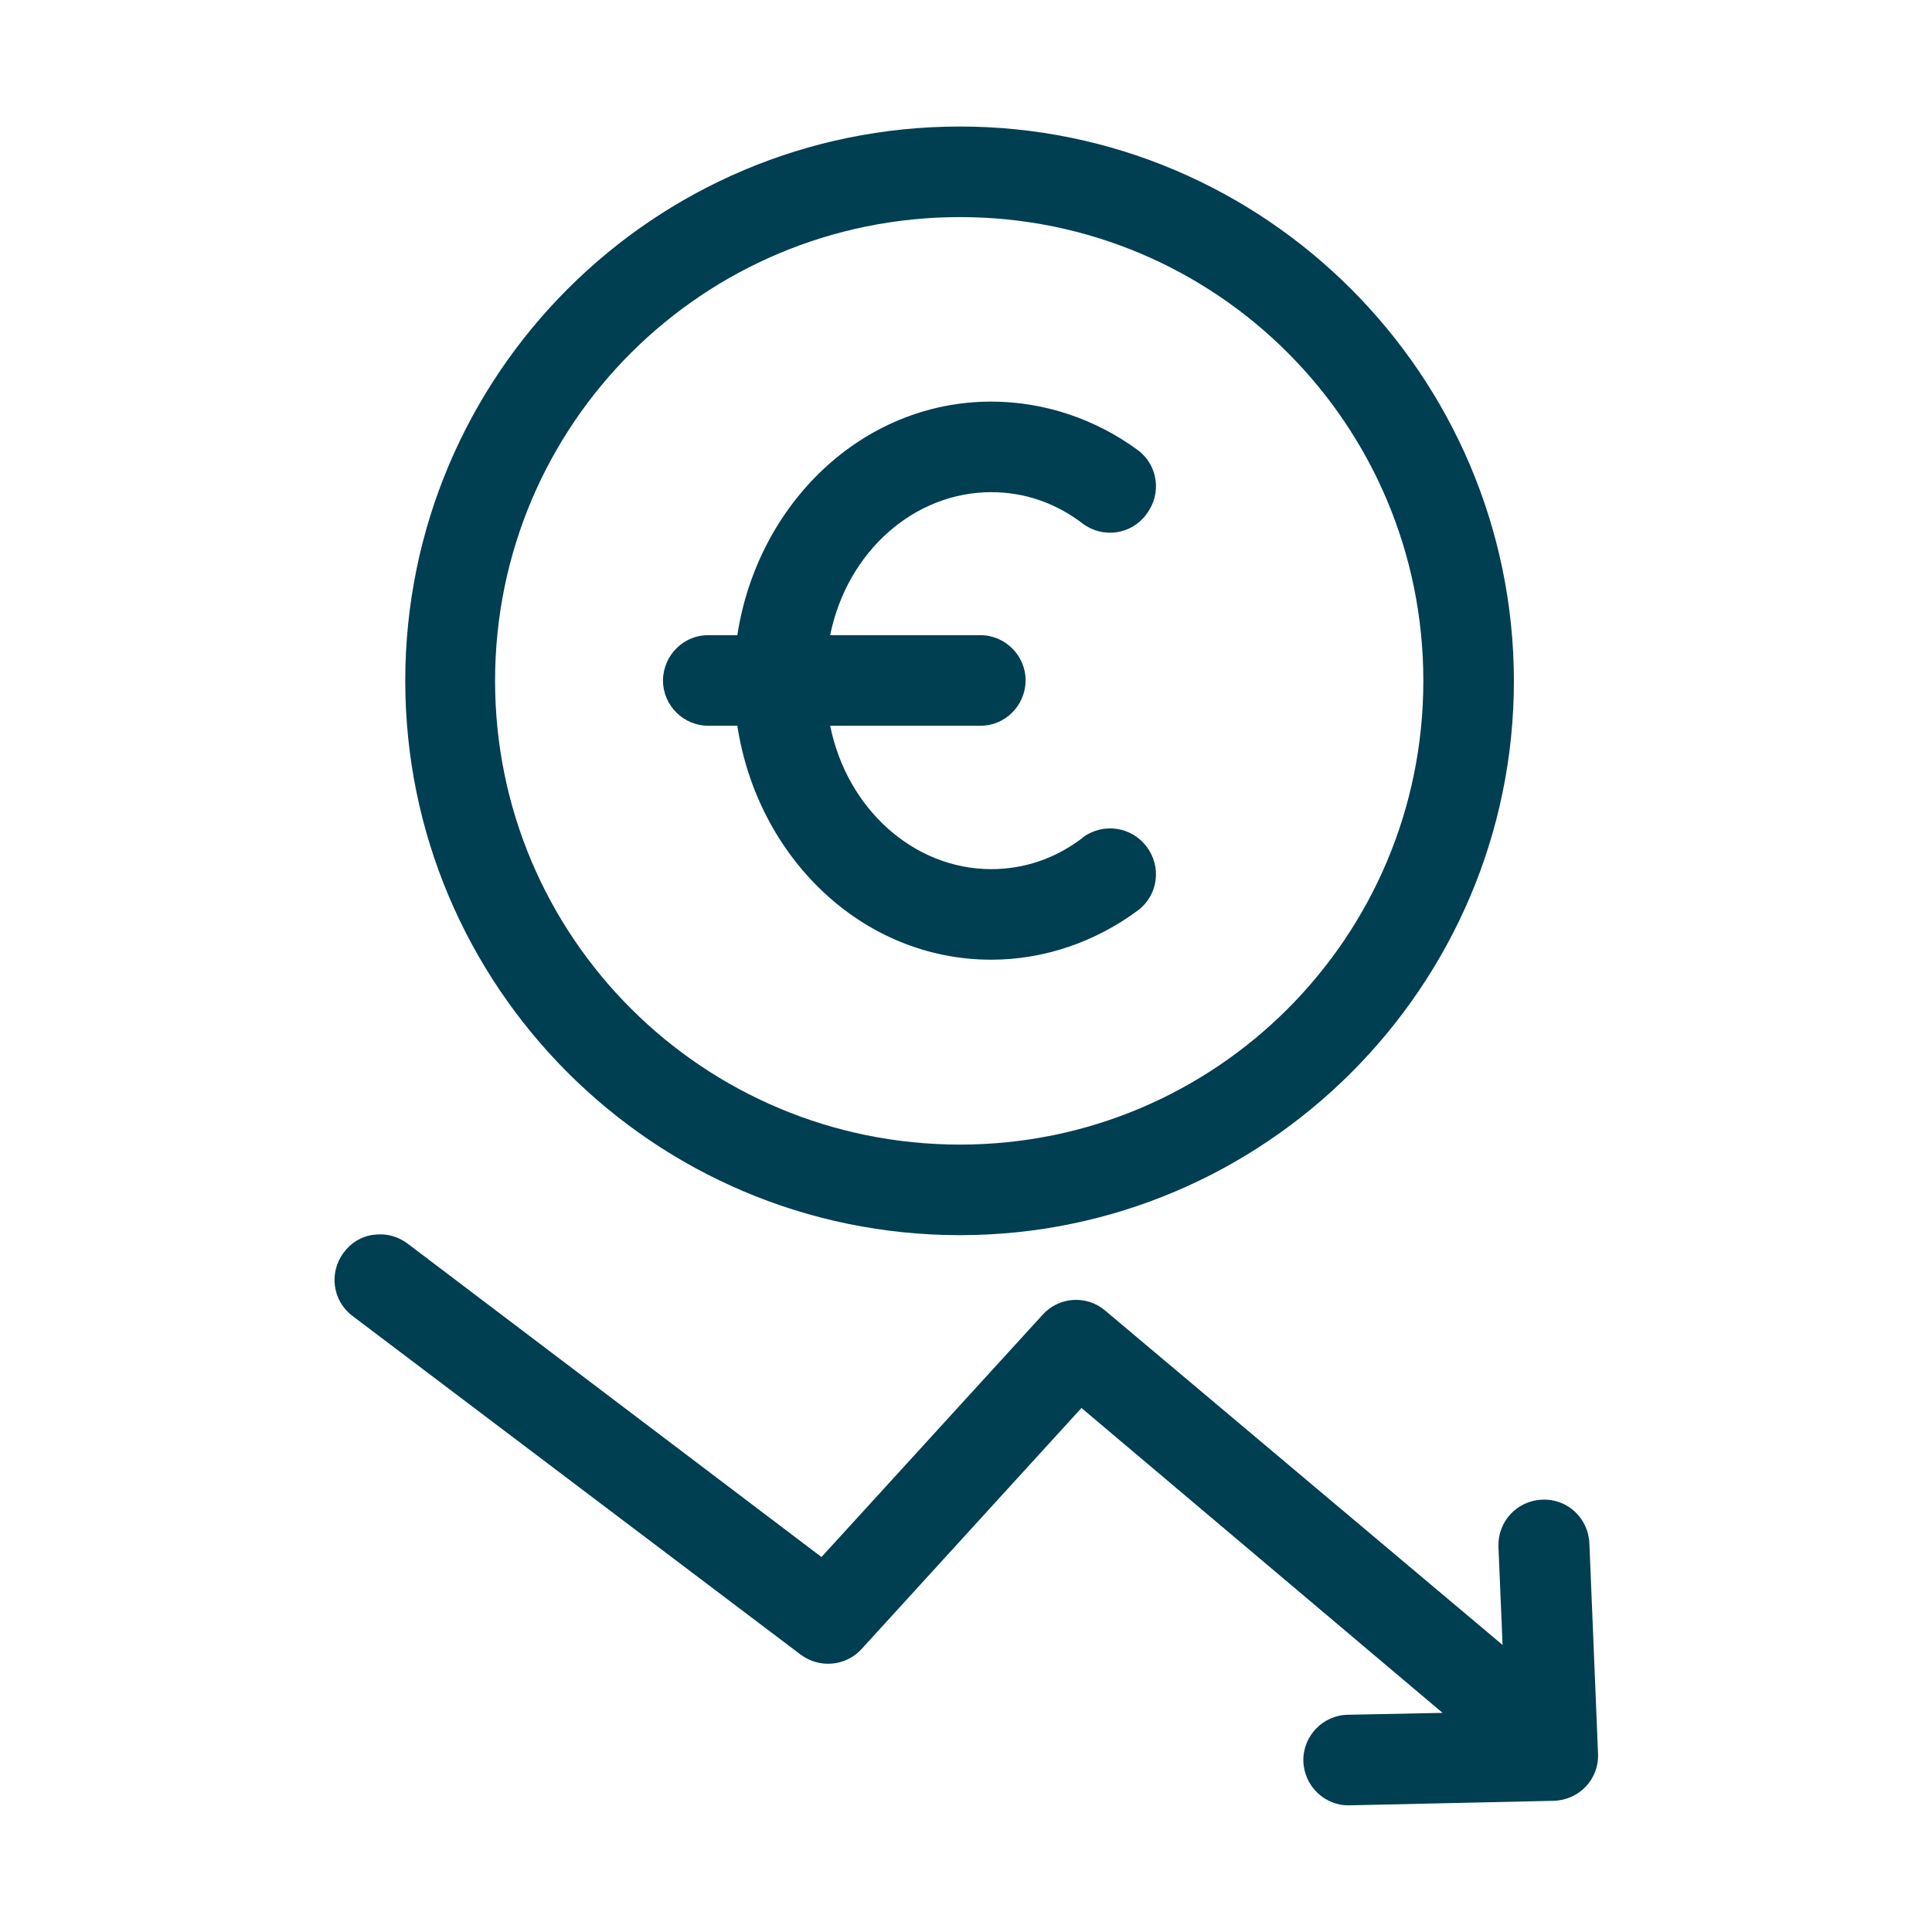 <?xml version="1.0" encoding="utf-8"?>
<!-- Generator: Adobe Illustrator 27.2.0, SVG Export Plug-In . SVG Version: 6.00 Build 0)  -->
<svg version="1.1" id="Layer_1" xmlns="http://www.w3.org/2000/svg" xmlns:xlink="http://www.w3.org/1999/xlink" x="0px" y="0px"
	 viewBox="0 0 512 512" style="enable-background:new 0 0 512 512;" xml:space="preserve">
<style type="text/css">
	.st0{fill:#003E52;}
</style>
<g transform="translate(1083.7 270.93)">
	<path class="st0" d="M-829.3-237.4c-81.3,0-147,65.9-147,146.9s65.8,146.9,147,146.9c80.8,0,146.8-65.9,146.8-146.9
		C-682.6-171.5-748.5-237.4-829.3-237.4z M-829.3-213.4c67.9,0,122.8,54.9,122.8,122.9s-55,122.9-122.8,122.9
		c-68,0-123.2-54.9-123.2-122.9S-897.4-213.4-829.3-213.4z"/>
	<path class="st0" d="M-982.4,56.2c-0.8,0-1.5,0-2.3,0.1c-3.2,0.4-6,2.1-7.9,4.7c-4,5.3-3,12.8,2.3,16.8l118.7,89.7
		c5,3.8,12.1,3.2,16.3-1.5l58.2-63.8l95.7,80.8l-25.1,0.5c-6.6,0.1-11.9,5.6-11.8,12.2v0.1c0.2,6.6,5.7,11.9,12.3,11.7l0,0l54.1-1.2
		c6.6-0.2,11.9-5.6,11.7-12.3v-0.1l-2.3-55.9c-0.3-6.6-5.8-11.8-12.5-11.5c0,0,0,0-0.1,0c-6.6,0.3-11.7,5.8-11.5,12.4l1.1,26.1
		l-105.3-88.6c-4.9-4.2-12.3-3.7-16.6,1.1l-58.6,64.2l-109.6-83C-977.6,57.2-979.9,56.3-982.4,56.2L-982.4,56.2z"/>
	<path class="st0" d="M-821-164.5c-34.4,0-62,27.3-67.3,61.9h-7.6c-6.6-0.1-12,5.3-12.1,11.9v0.1c0,6.6,5.4,12,12,12h0.1h7.6
		c5.3,34.7,32.9,62,67.3,62c14,0,27.6-4.7,38.9-13.1c5.3-4,6.3-11.5,2.3-16.8c-3.9-5.3-11.4-6.5-16.8-2.6c-0.1,0.1-0.2,0.1-0.2,0.2
		c-7.2,5.5-15.5,8.3-24.2,8.3c-20.4,0-38.2-15.8-42.7-38h39.7c6.6,0.1,12-5.3,12.1-11.9v-0.1c0-6.6-5.4-12-12-12h-0.1h-39.7
		c4.5-22.2,22.3-37.9,42.7-37.9c8.7,0,17,2.8,24.2,8.3c5.3,4,12.8,3,16.8-2.3c0.1-0.1,0.1-0.2,0.2-0.3c4-5.3,3-12.8-2.3-16.8
		C-793.4-159.9-807-164.5-821-164.5L-821-164.5z"/>
</g>
</svg>
